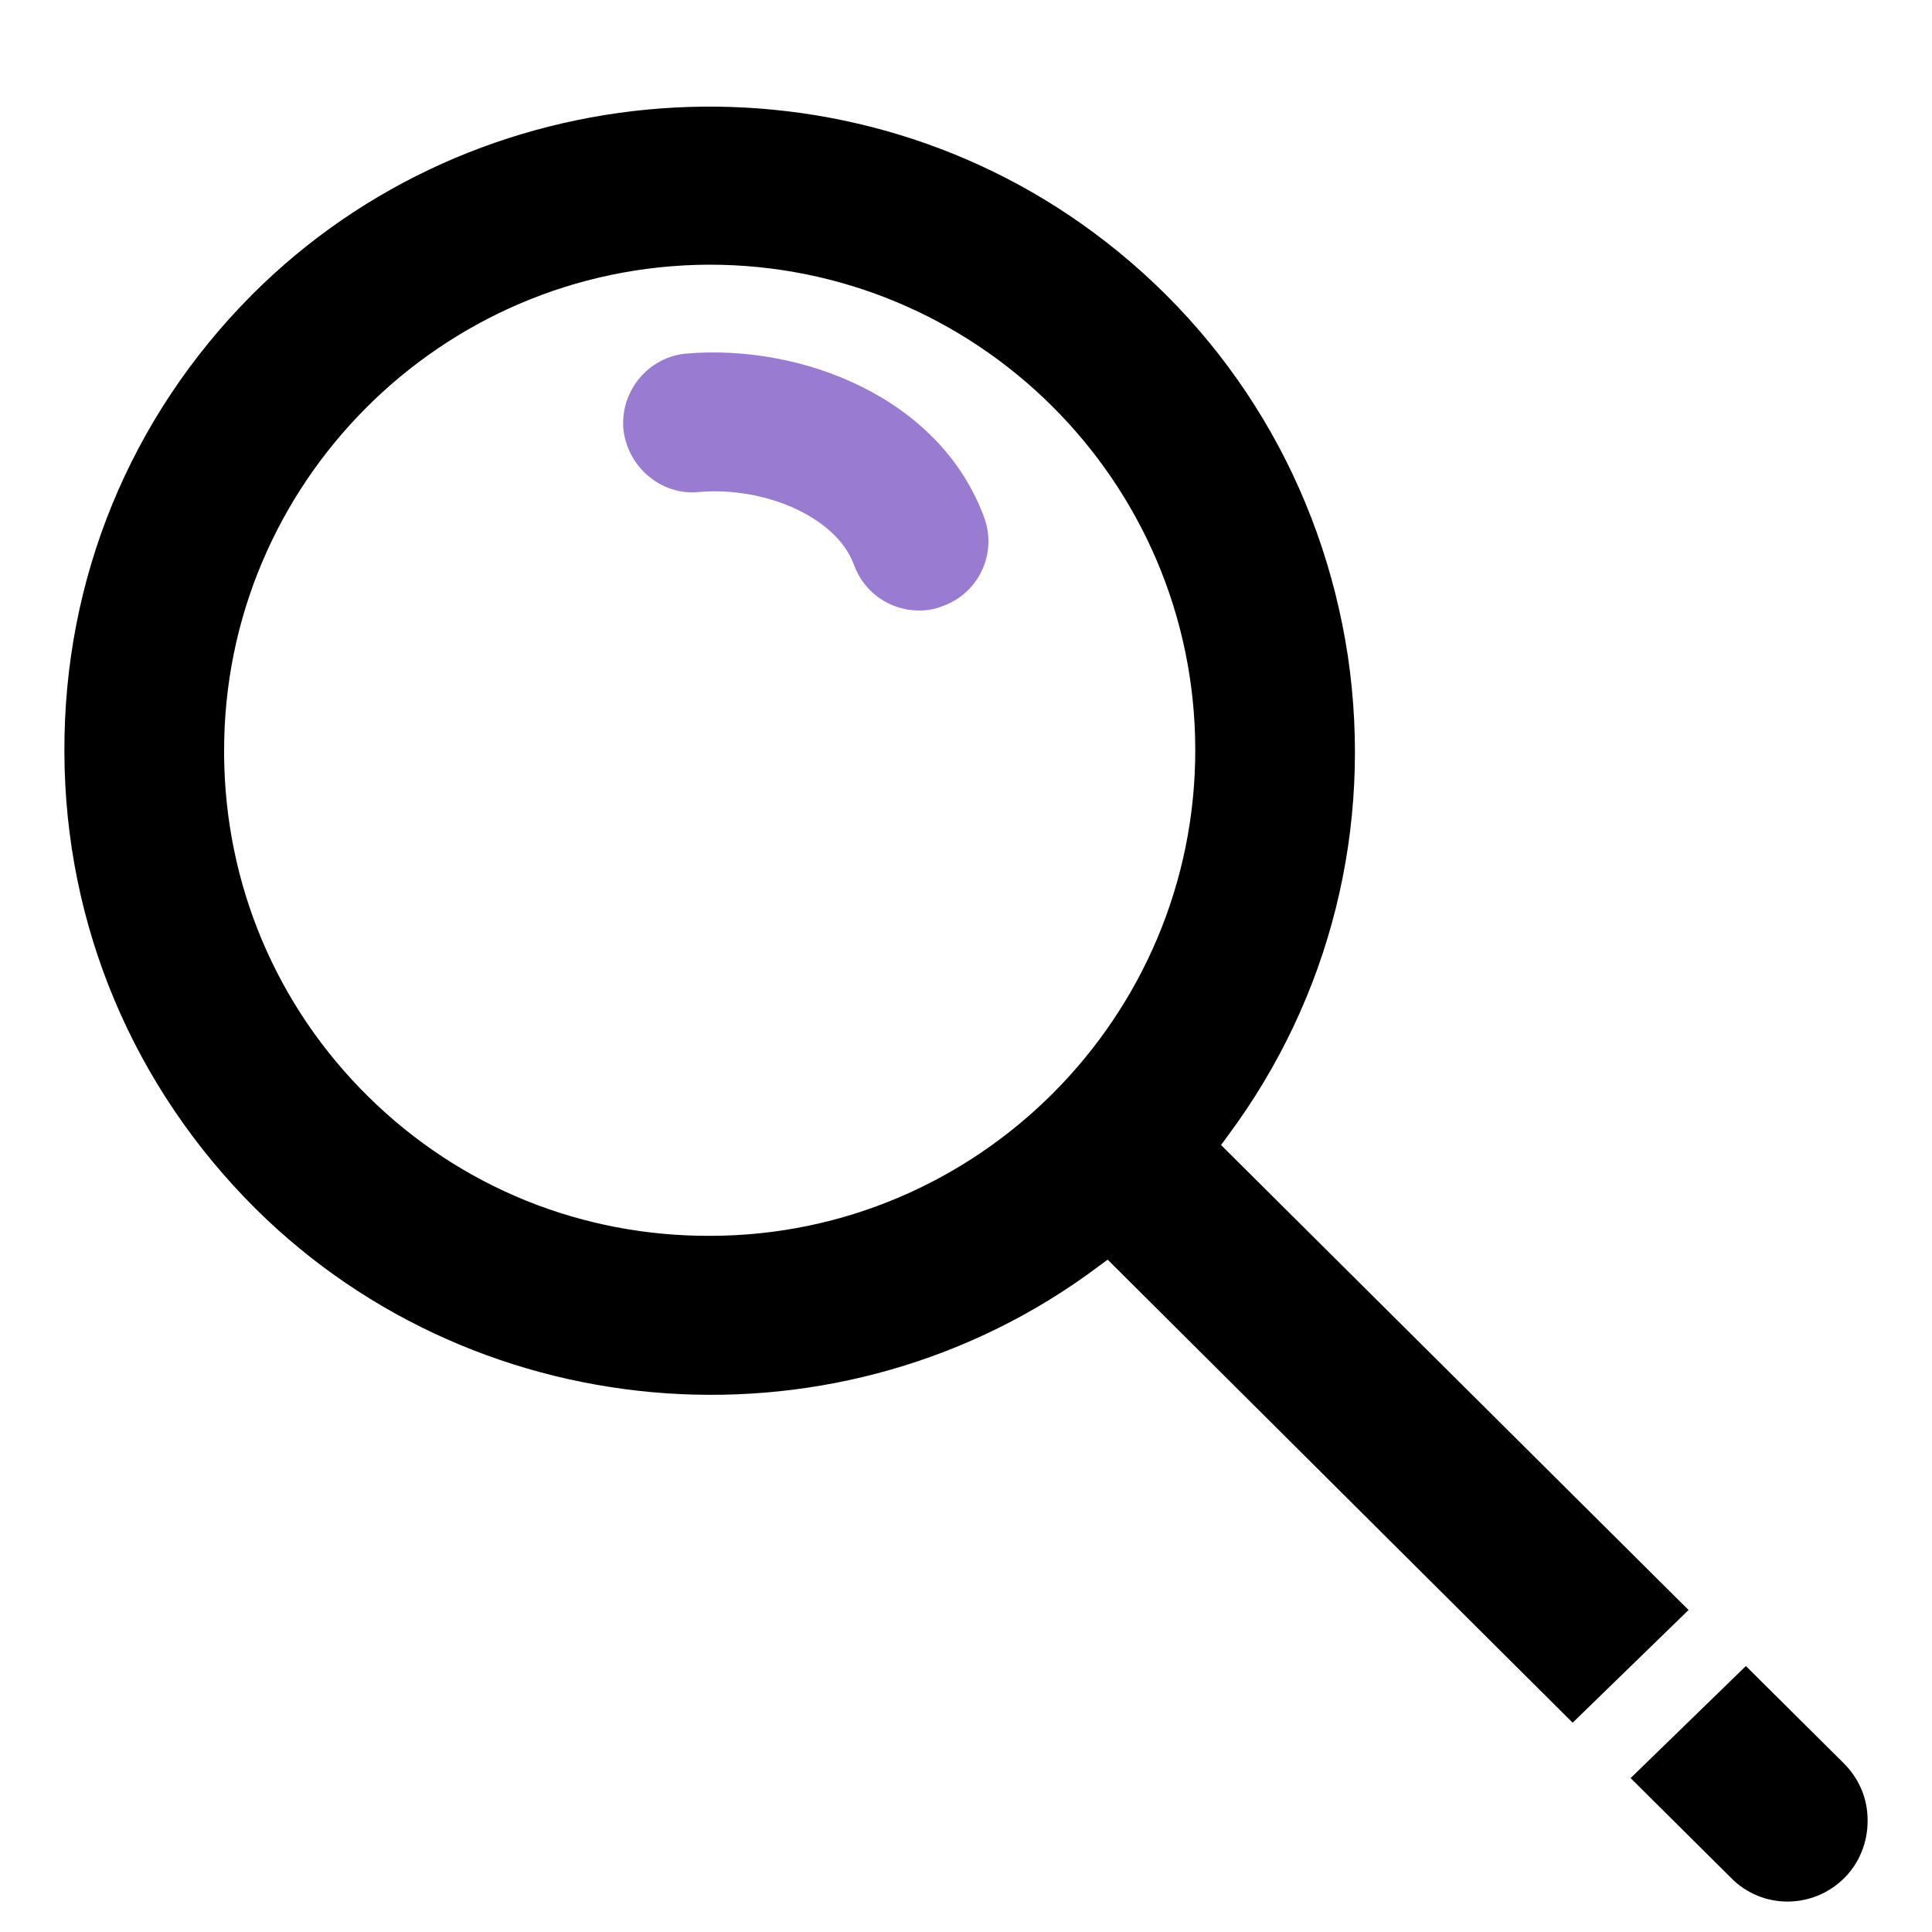 <?xml version="1.0" encoding="utf-8"?>
<!-- Generator: Adobe Illustrator 24.3.0, SVG Export Plug-In . SVG Version: 6.00 Build 0)  -->
<svg version="1.1" id="Calque_2" xmlns="http://www.w3.org/2000/svg" xmlns:xlink="http://www.w3.org/1999/xlink" x="0px" y="0px"
	 viewBox="0 0 30 30" style="enable-background:new 0 0 30 30;" xml:space="preserve">
<style type="text/css">
	.st0{fill:#997bd1;}
</style>
<g>
	<g>
		<path d="M20.93,10.19c-0.4-2.65-1.8-4.99-3.95-6.58C13.01,0.67,7.39,1.09,3.91,4.58C2.02,6.48,0.99,8.99,1,11.67
			c0,0.01,0,0.01,0,0.02c0.01,2.68,1.07,5.19,2.97,7.08c3.51,3.48,9.13,3.86,13.08,0.9l0.15-0.11l7.22,7.19L26.22,25l-7.26-7.22
			l0.11-0.15C20.66,15.49,21.32,12.84,20.93,10.19z M11.04,19.19c-2,0.01-3.89-0.75-5.32-2.16c-1.43-1.41-2.22-3.29-2.24-5.29
			l0-0.07C3.47,7.52,6.84,4.13,11,4.11c4.16-0.01,7.55,3.36,7.56,7.52S15.19,19.18,11.04,19.19z"/>
		<path d="M28.64,29.16c0.23-0.23,0.36-0.55,0.36-0.88c0,0,0,0,0-0.01l0,0c0,0,0,0,0-0.01c0-0.33-0.13-0.64-0.37-0.88l-1.52-1.51
			l-1.79,1.74l1.56,1.55C27.36,29.65,28.15,29.65,28.64,29.16z"/>
	</g>
	<path class="st0" d="M14.27,9.48c-0.44,0-0.85-0.27-1.01-0.71C13,8.05,11.91,7.55,10.85,7.64c-0.58,0.06-1.11-0.39-1.17-0.98
		c-0.05-0.59,0.39-1.12,0.98-1.17c1.77-0.15,3.93,0.67,4.62,2.54c0.21,0.56-0.08,1.18-0.64,1.38C14.52,9.46,14.4,9.48,14.27,9.48z"
		/>
</g>
</svg>
